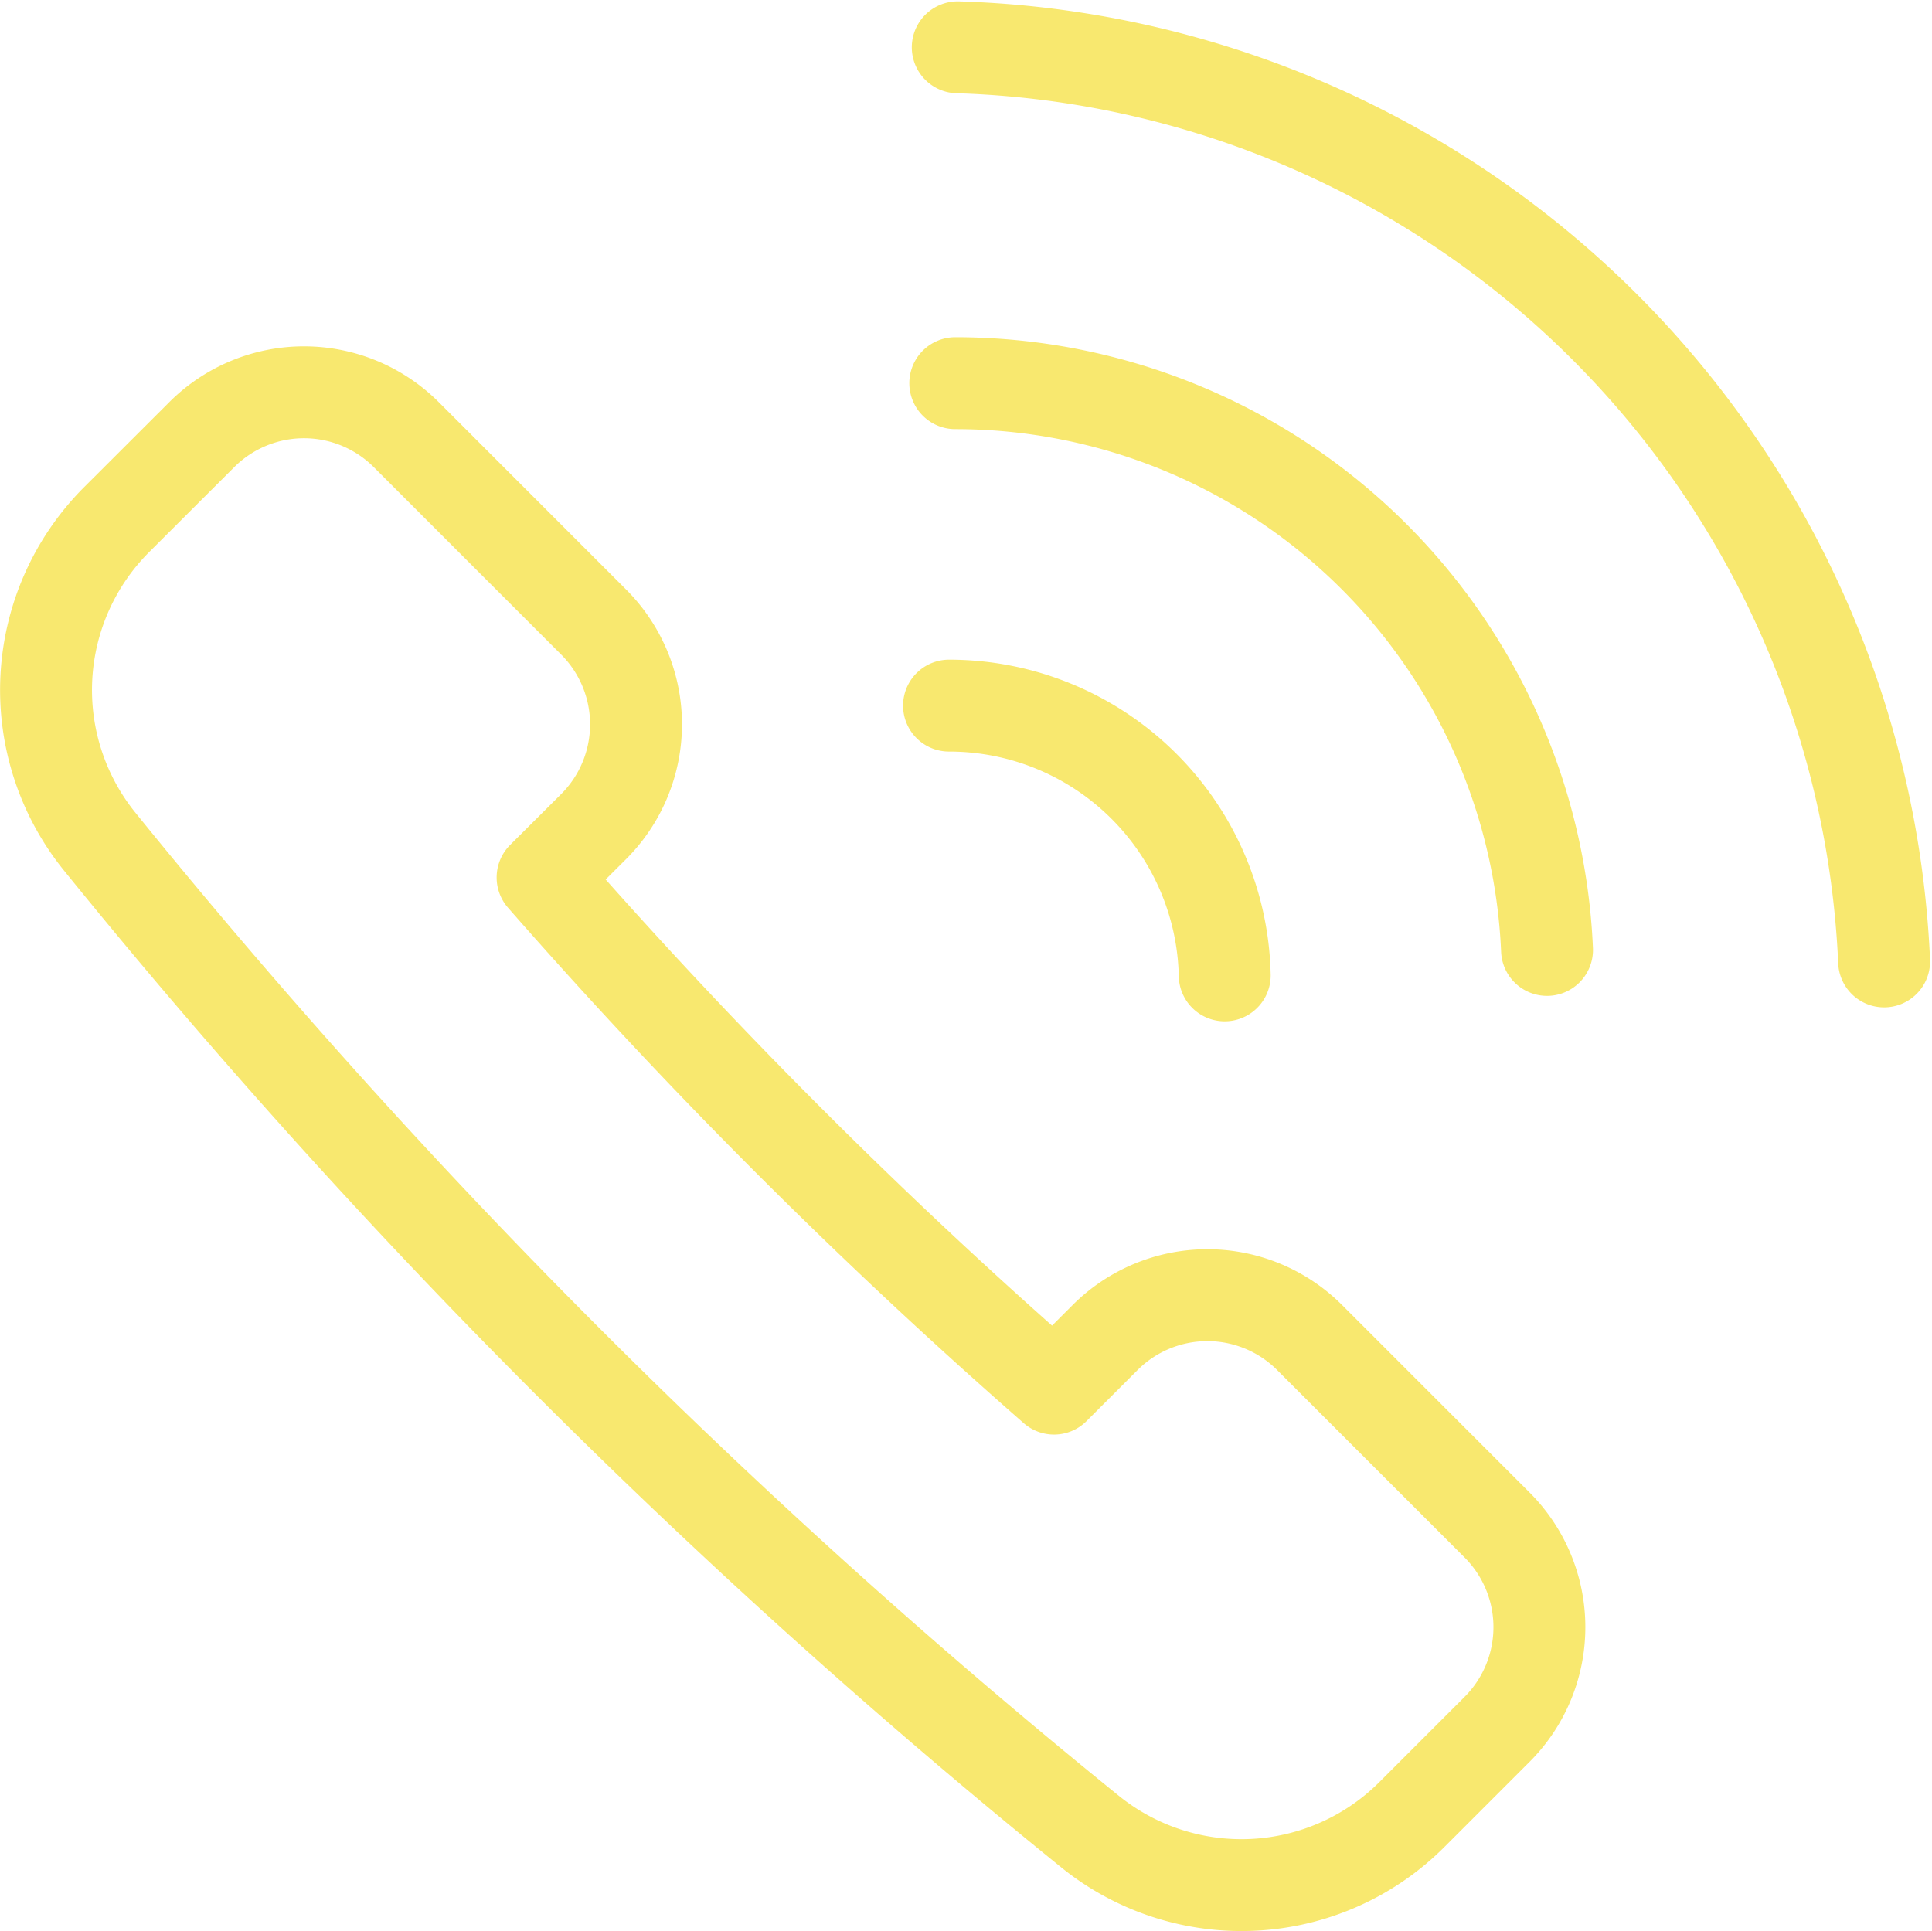 <svg xmlns="http://www.w3.org/2000/svg" width="42.045" height="42.031" viewBox="0 0 42.045 42.031">
  <g id="icon" transform="translate(-10.862 -10.835)">
    <path id="Path_9615" data-name="Path 9615" d="M49.335,39.185a6,6,0,0,1,6,5.871" transform="translate(-17.82 -12.992)" fill="none" stroke="#f8e86f" stroke-linecap="round" stroke-miterlimit="10" stroke-width="2"/>
    <path id="Path_9616" data-name="Path 9616" d="M49.594,25.8A12.89,12.89,0,0,1,62.472,38.135" transform="translate(-17.943 -6.625)" fill="none" stroke="#f8e86f" stroke-linecap="round" stroke-miterlimit="10" stroke-width="2"/>
    <path id="Path_9617" data-name="Path 9617" d="M49.7,11.865A20.822,20.822,0,0,1,69.86,31.76" transform="translate(-17.995)" fill="none" stroke="#f8e86f" stroke-linecap="round" stroke-miterlimit="10" stroke-width="2"/>
    <path id="Path_9618" data-name="Path 9618" d="M33.8,47.863h0l1.112-1.112a3.147,3.147,0,0,1,4.45,0l4.079,4.079a3.146,3.146,0,0,1,0,4.45l-1.853,1.853a5.244,5.244,0,0,1-7.008.368h0A145.51,145.51,0,0,1,13.032,35.958h0A5.244,5.244,0,0,1,13.4,28.95L15.253,27.1a3.147,3.147,0,0,1,4.45,0l4.079,4.08a3.147,3.147,0,0,1,0,4.45L22.67,36.738h0A118.3,118.3,0,0,0,33.8,47.863Z" transform="translate(0 -6.805)" fill="none" stroke="#f8e86f" stroke-linecap="round" stroke-linejoin="round" stroke-width="2"/>
  </g>
</svg>
